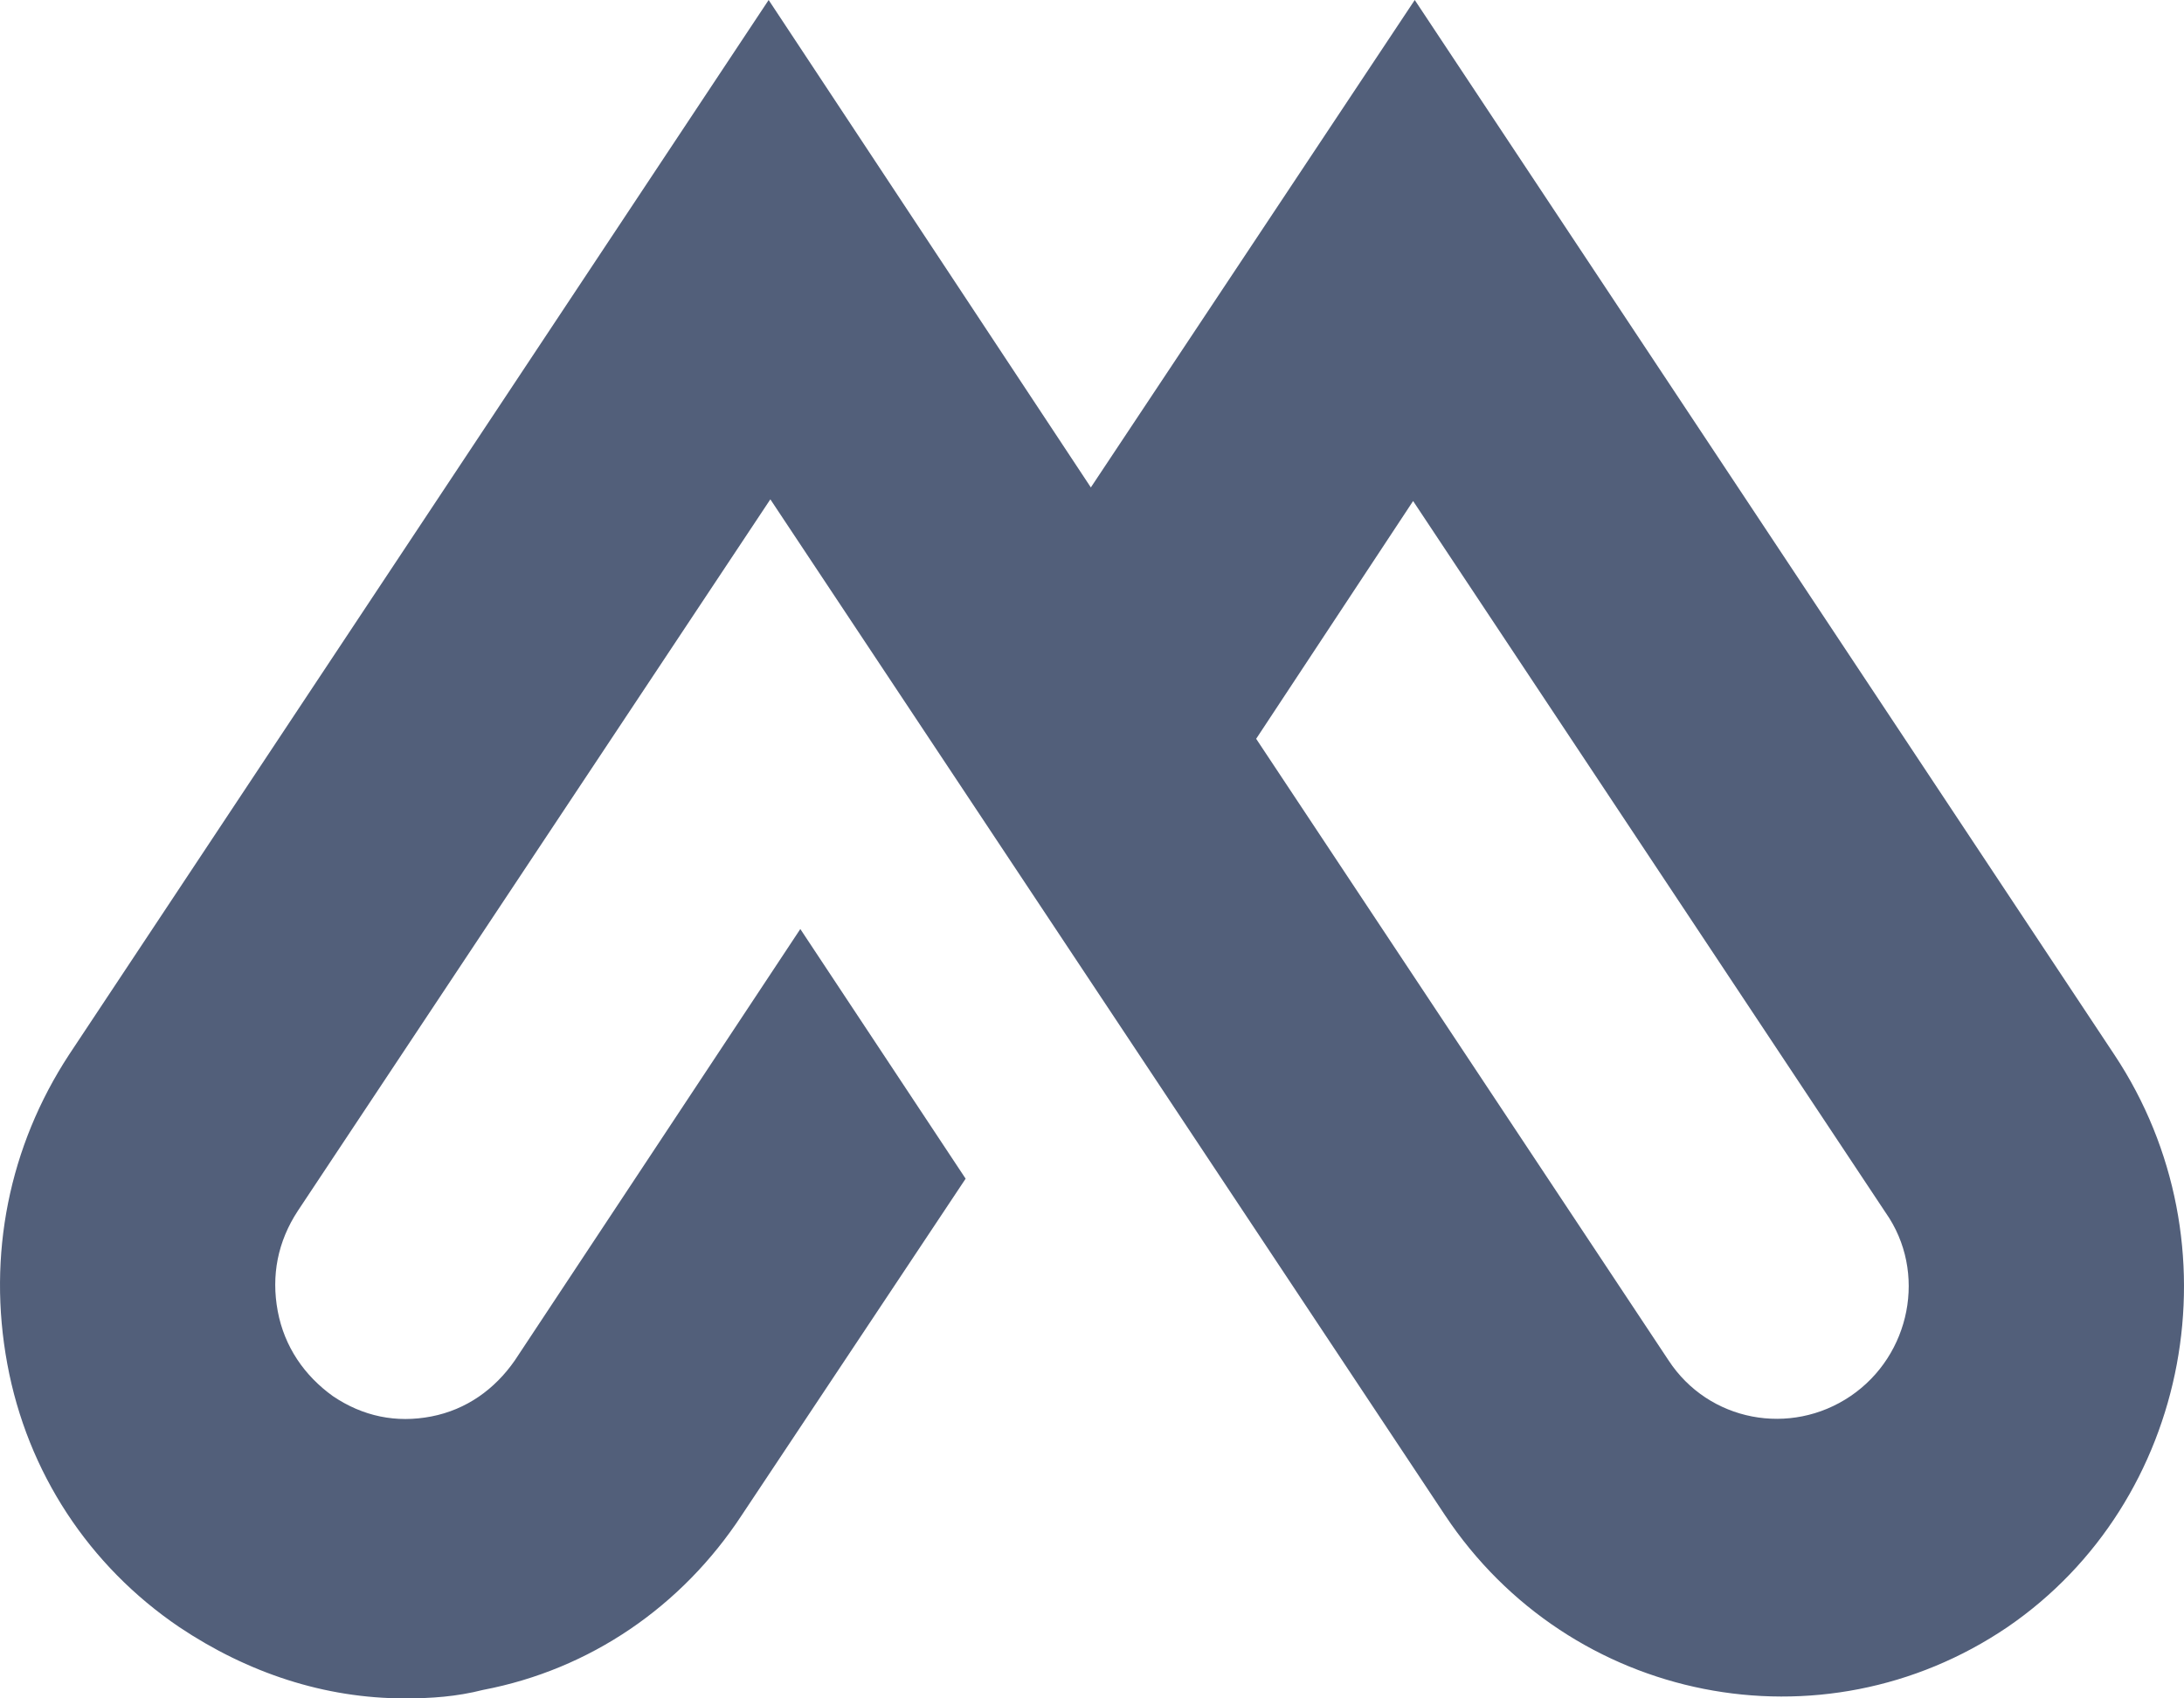 <svg xmlns="http://www.w3.org/2000/svg" width="36" height="28" viewBox="0 0 36 28">
    <path fill="#525F7A" d="M34.852 17.388L23.32 0l-5.339 8.036L12.67 0 1.138 17.388C.148 18.9-.211 20.692.12 22.484c.33 1.792 1.348 3.332 2.834 4.34C4.083 27.58 5.35 28 6.67 28c.44 0 .853-.028 1.293-.14 1.762-.336 3.275-1.372 4.266-2.884l3.688-5.544-2.725-4.116-4.706 7.112c-.33.476-.798.812-1.376.924-.578.112-1.128 0-1.624-.336-.467-.336-.798-.812-.908-1.4-.11-.588 0-1.148.33-1.652l7.79-11.732 11.118 16.744c2.064 3.108 6.22 3.92 9.275 1.848 3.027-2.072 3.825-6.328 1.761-9.436zm-4.348 5.628c-.991.672-2.34.42-3-.588L20.706 12.18l2.587-3.92 7.789 11.732c.688.98.412 2.352-.578 3.024z"/>
</svg>
